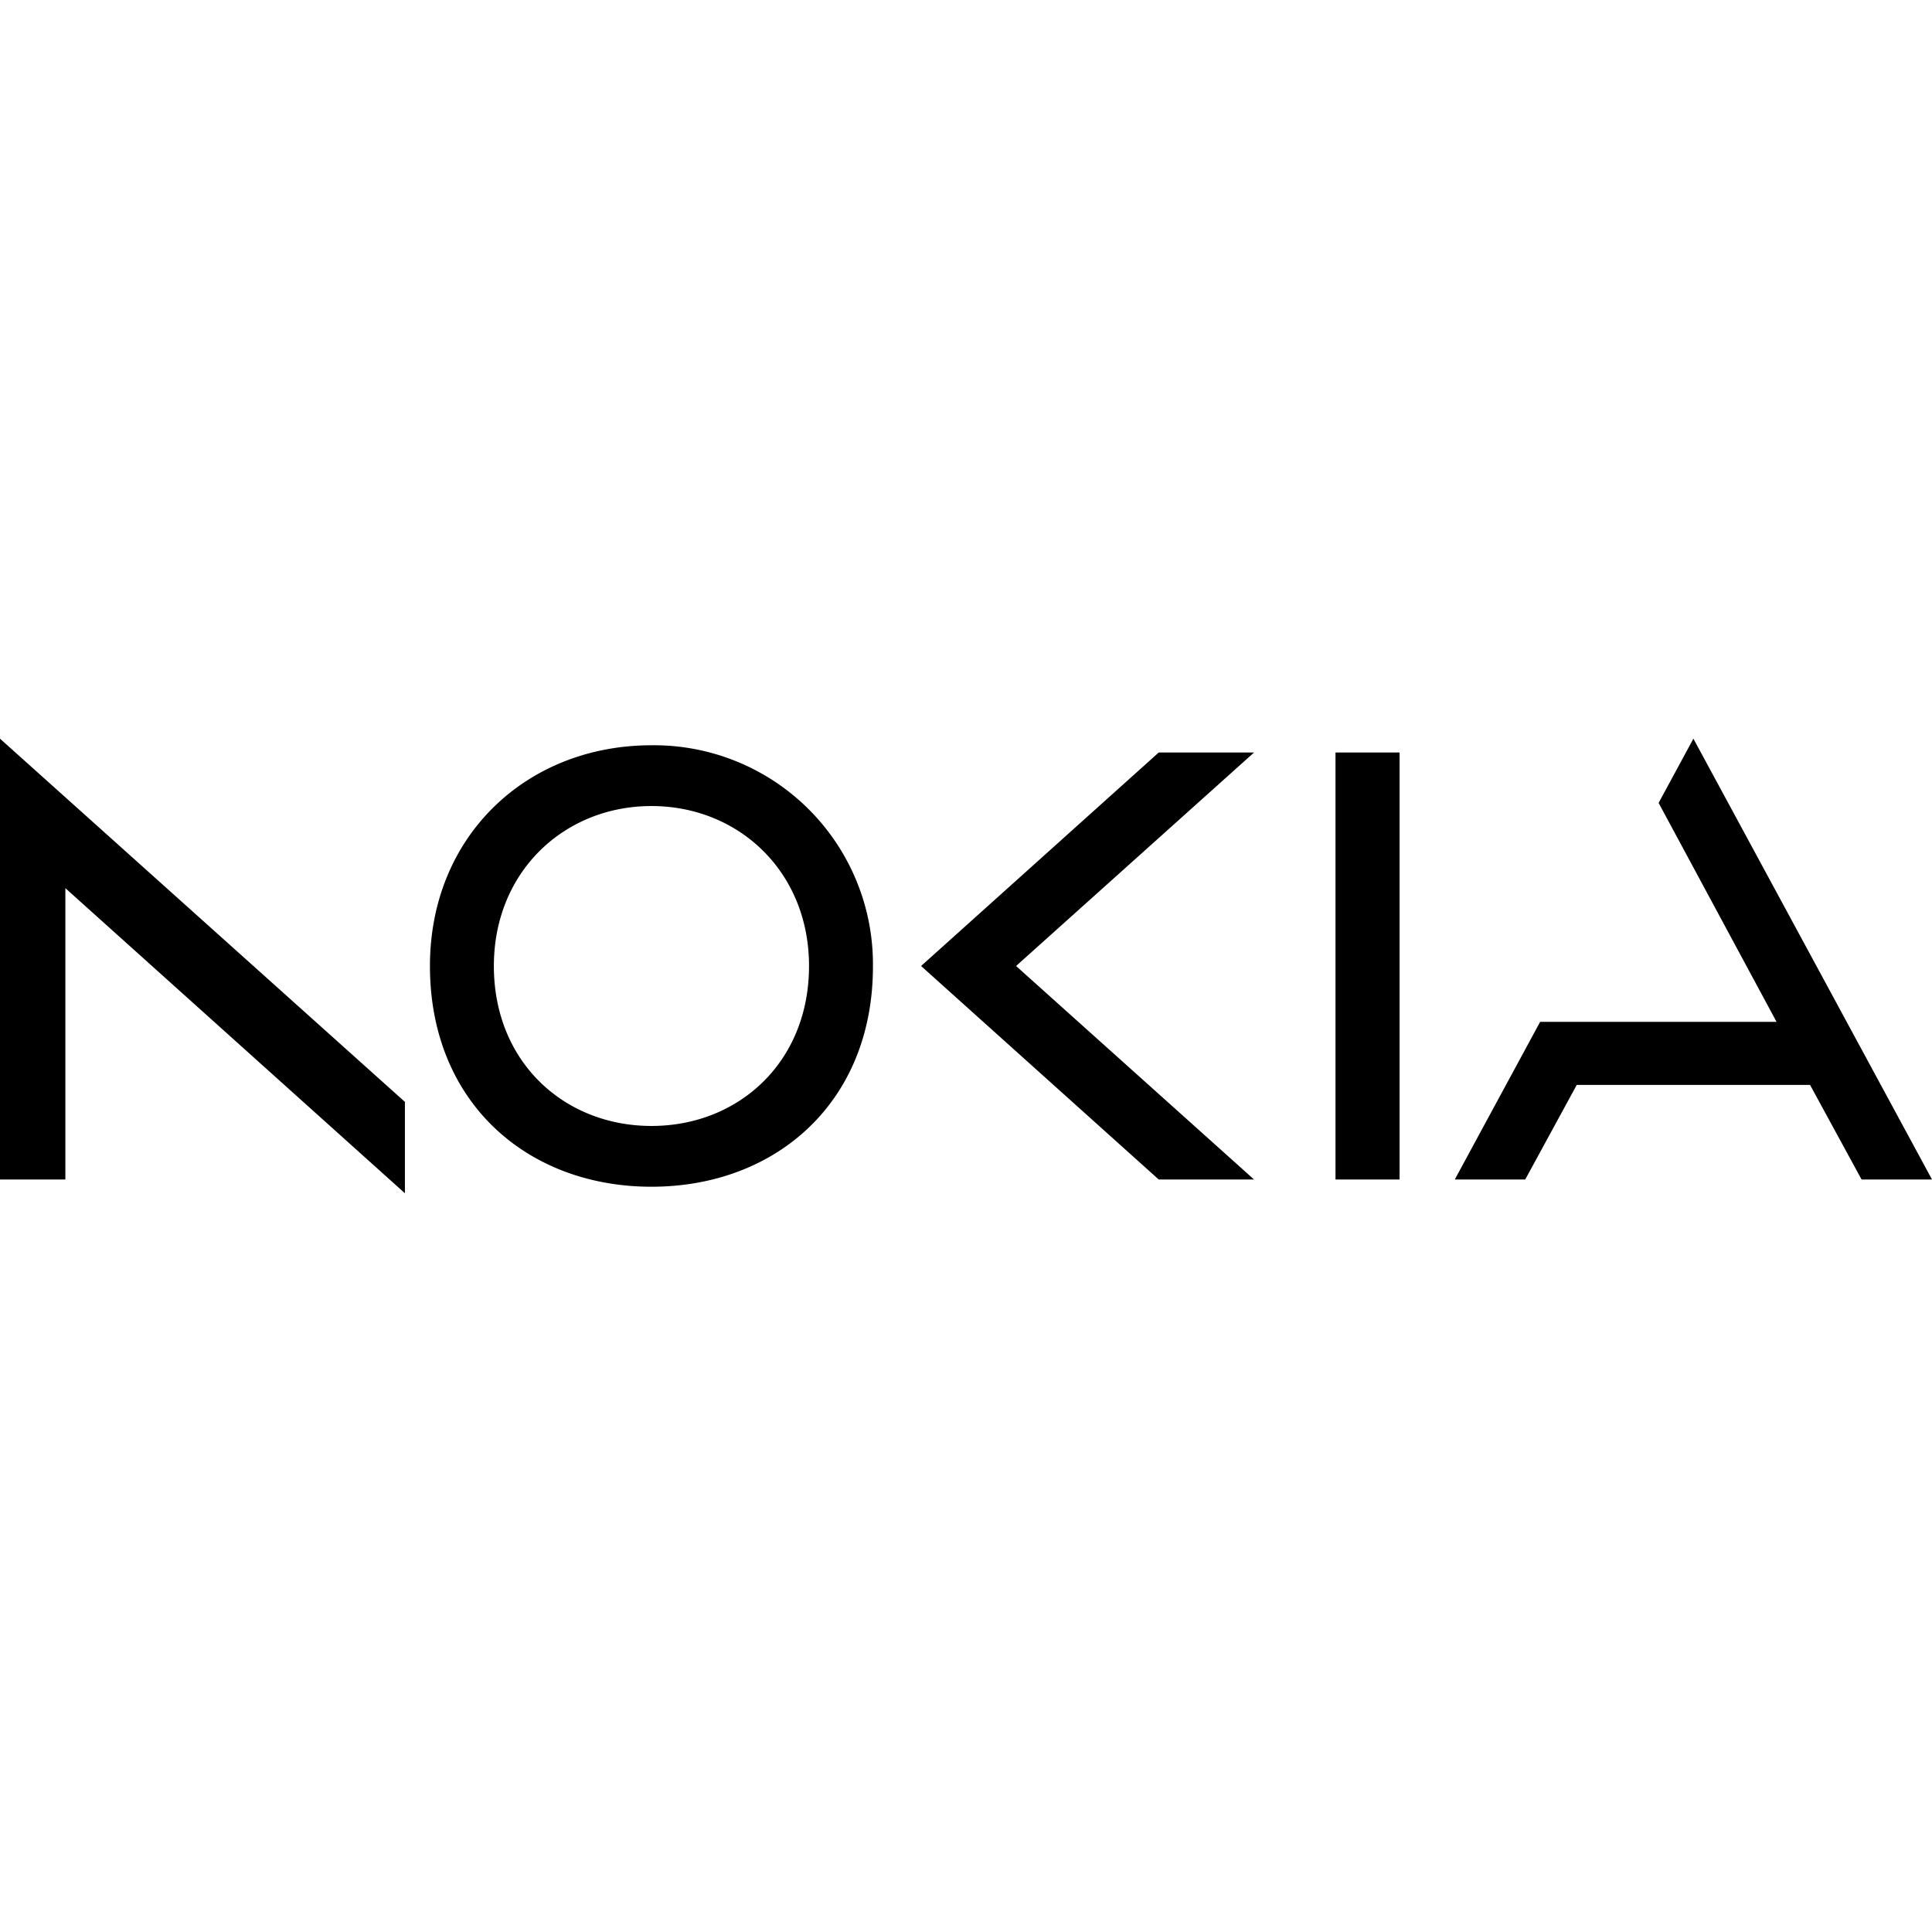 <?xml version="1.0" encoding="UTF-8"?> <svg xmlns="http://www.w3.org/2000/svg" role="img" viewBox="0 0 24 24"><title>Nokia</title><path d="M16.59 9.348v5.304h.796V9.348Zm-8.497-.09c-1.55 0-2.752 1.127-2.752 2.742 0 1.687 1.202 2.742 2.752 2.742 1.55 0 2.754-1.055 2.751-2.742a2.72 2.72 0 0 0-2.751-2.742ZM10.05 12c0 1.195-.876 1.987-1.957 1.987-1.082 0-1.958-.792-1.958-1.987 0-1.174.876-1.987 1.958-1.987 1.08 0 1.957.813 1.957 1.987zM0 9.176v5.476h.812v-3.619l4.218 3.79v-1.135zM11.442 12l2.952 2.652h1.184L12.622 12l2.956-2.652h-1.184ZM24 14.652h-.875l-.64-1.175h-2.898l-.64 1.175h-.875l1.06-1.958h2.937l-1.465-2.72.432-.798Z"></path></svg> 
